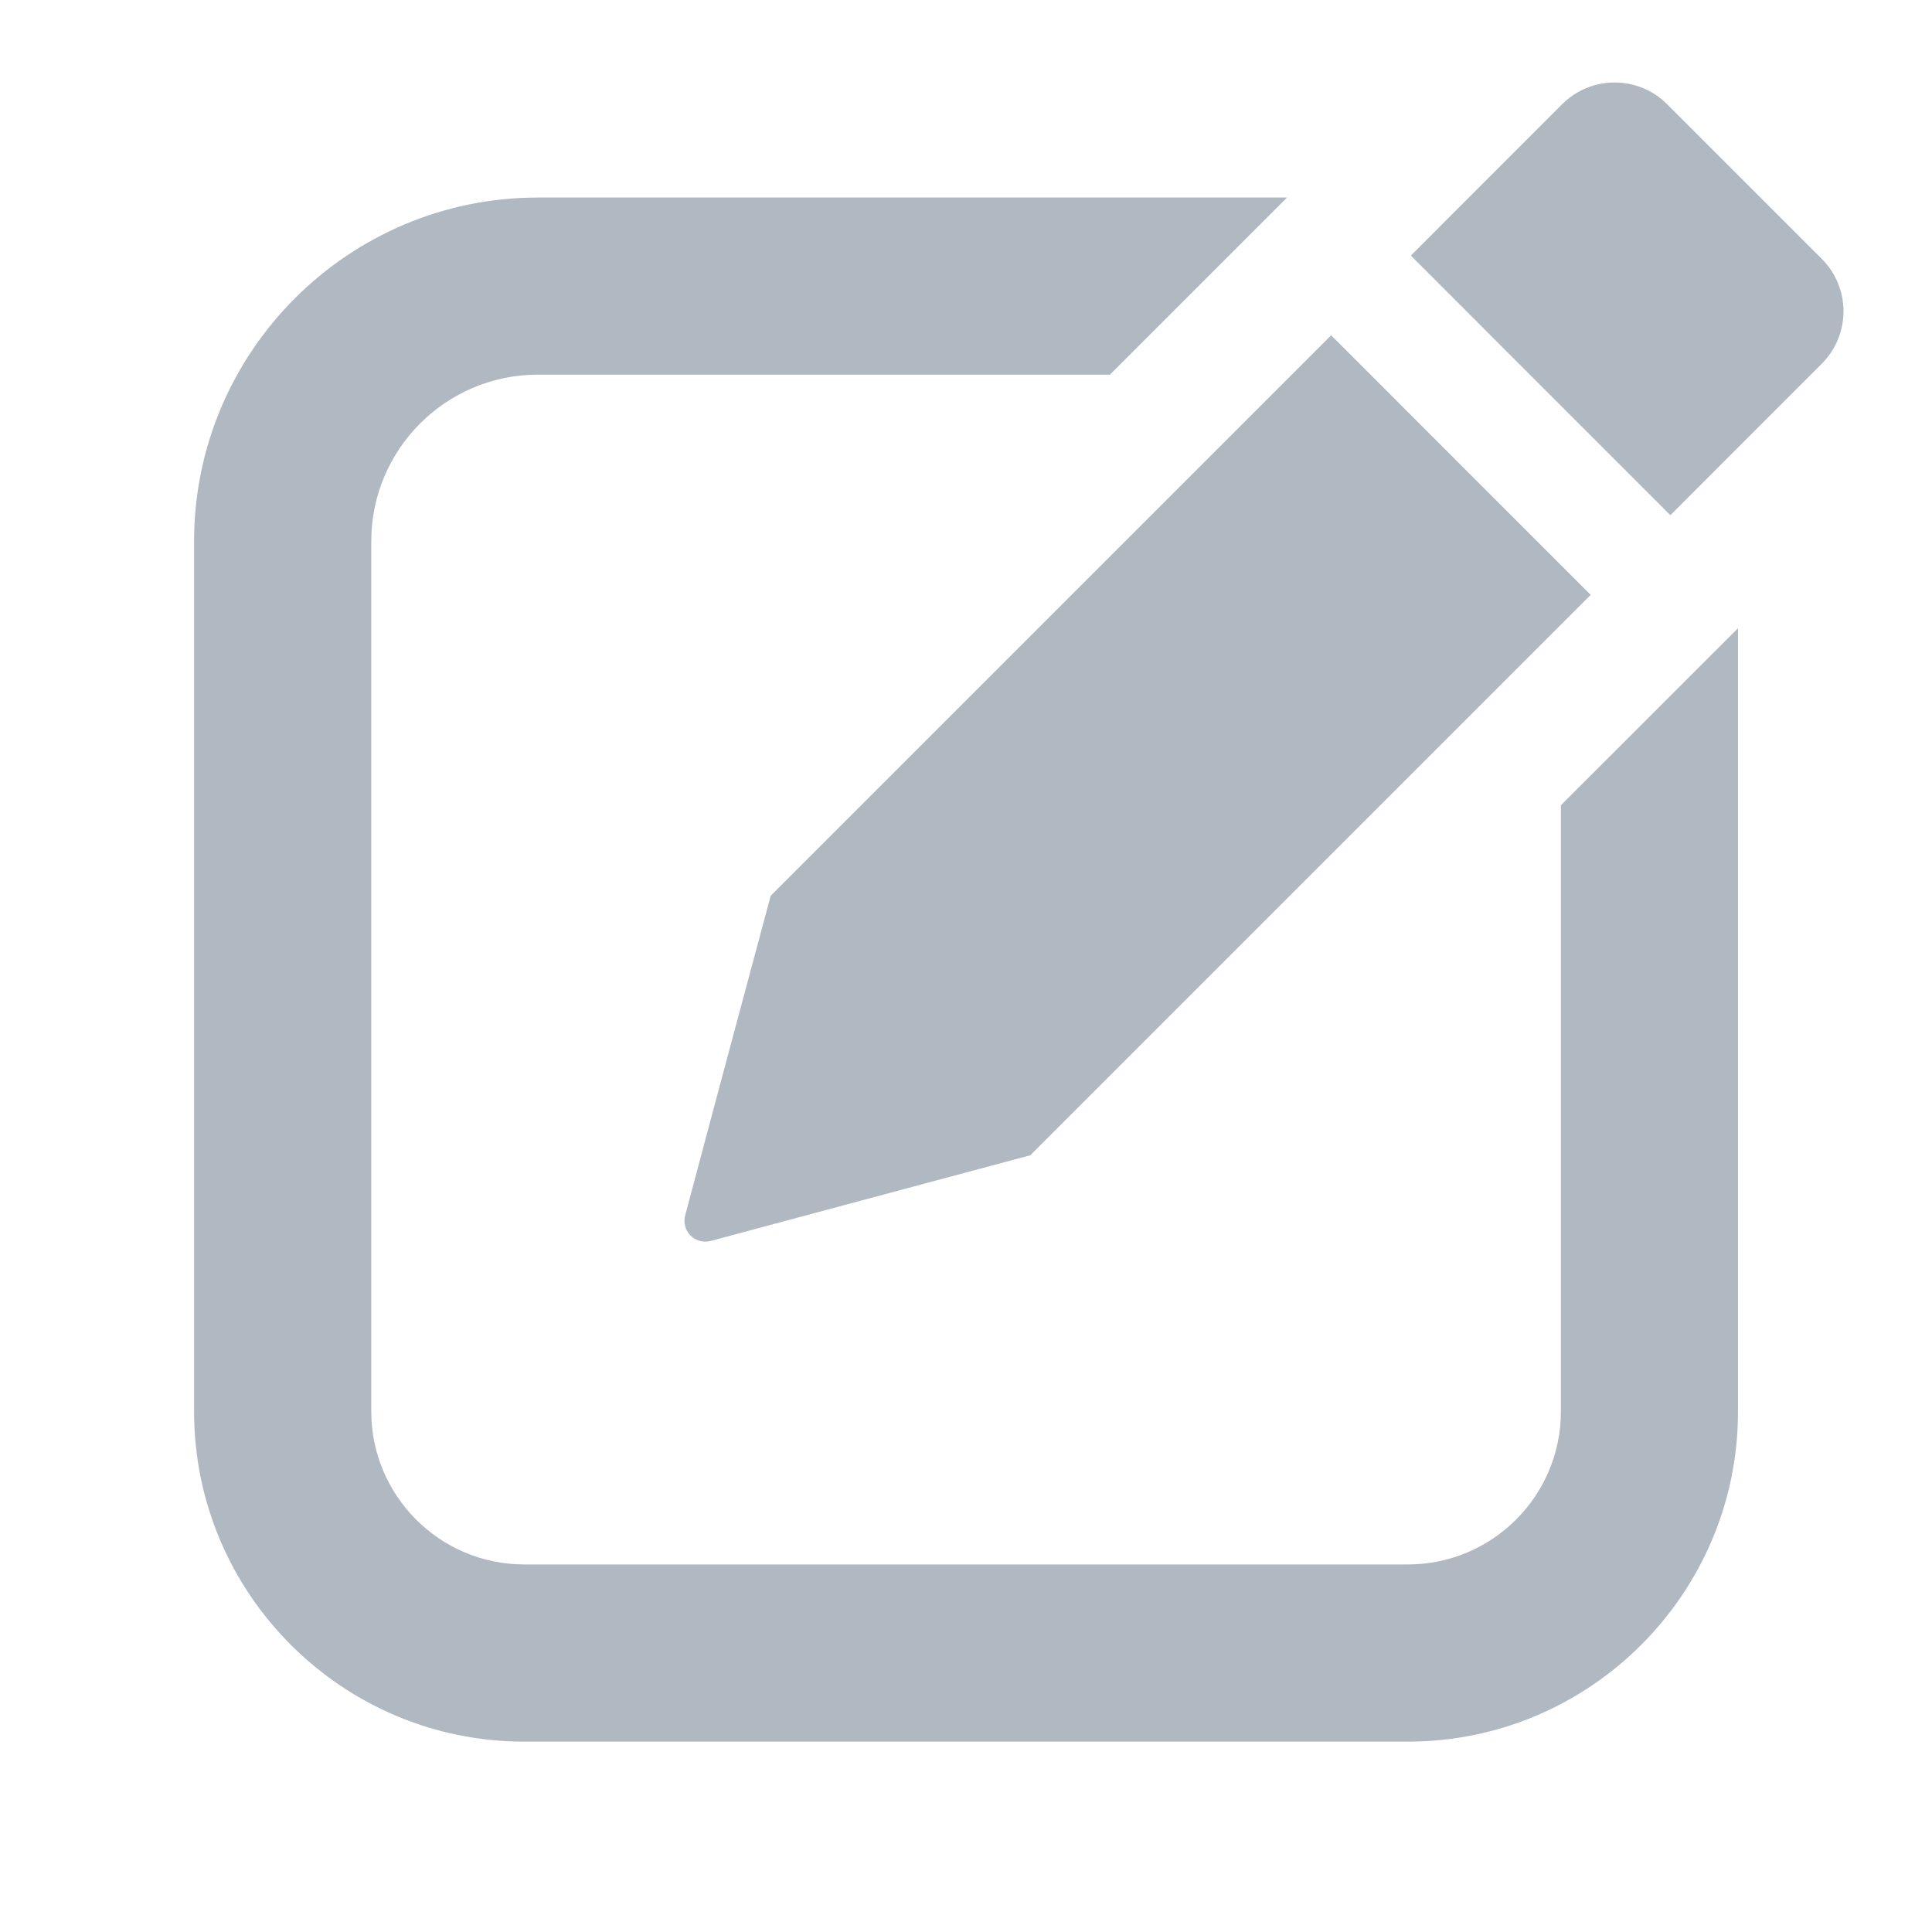 <svg viewBox="0 0 24 24" xmlns="http://www.w3.org/2000/svg"><g fill="#b0b8c1"><path d="m19.401 7.729h-.011v.012z"/><path d="m19.39 10.003v7.531c0 1.048-.852 1.9-1.9 1.9h-10.979c-1.047 0-1.899-.853-1.899-1.899v-10.812c0-1.141.928-2.069 2.069-2.069h7.107l2.2-2.2h-9.308c-2.354 0-4.269 1.916-4.269 4.27v10.812c0 2.26 1.839 4.099 4.1 4.099h10.979c2.261 0 4.1-1.839 4.1-4.1v-9.731s-2.2 2.199-2.2 2.199z"/><path d="m16.536 4.165-6.962 6.962-.633 2.36-.43 1.613c-.036.139.047.28.186.316.043.011.087.011.13 0l1.673-.449 2.299-.616 6.961-6.961z"/><path d="m22.629 3.214-1.92-1.92c-.36-.359-.943-.359-1.303 0l-1.88 1.881 3.224 3.225 1.88-1.881.002-.002c.359-.361.358-.944-.003-1.303z"/></g></svg>